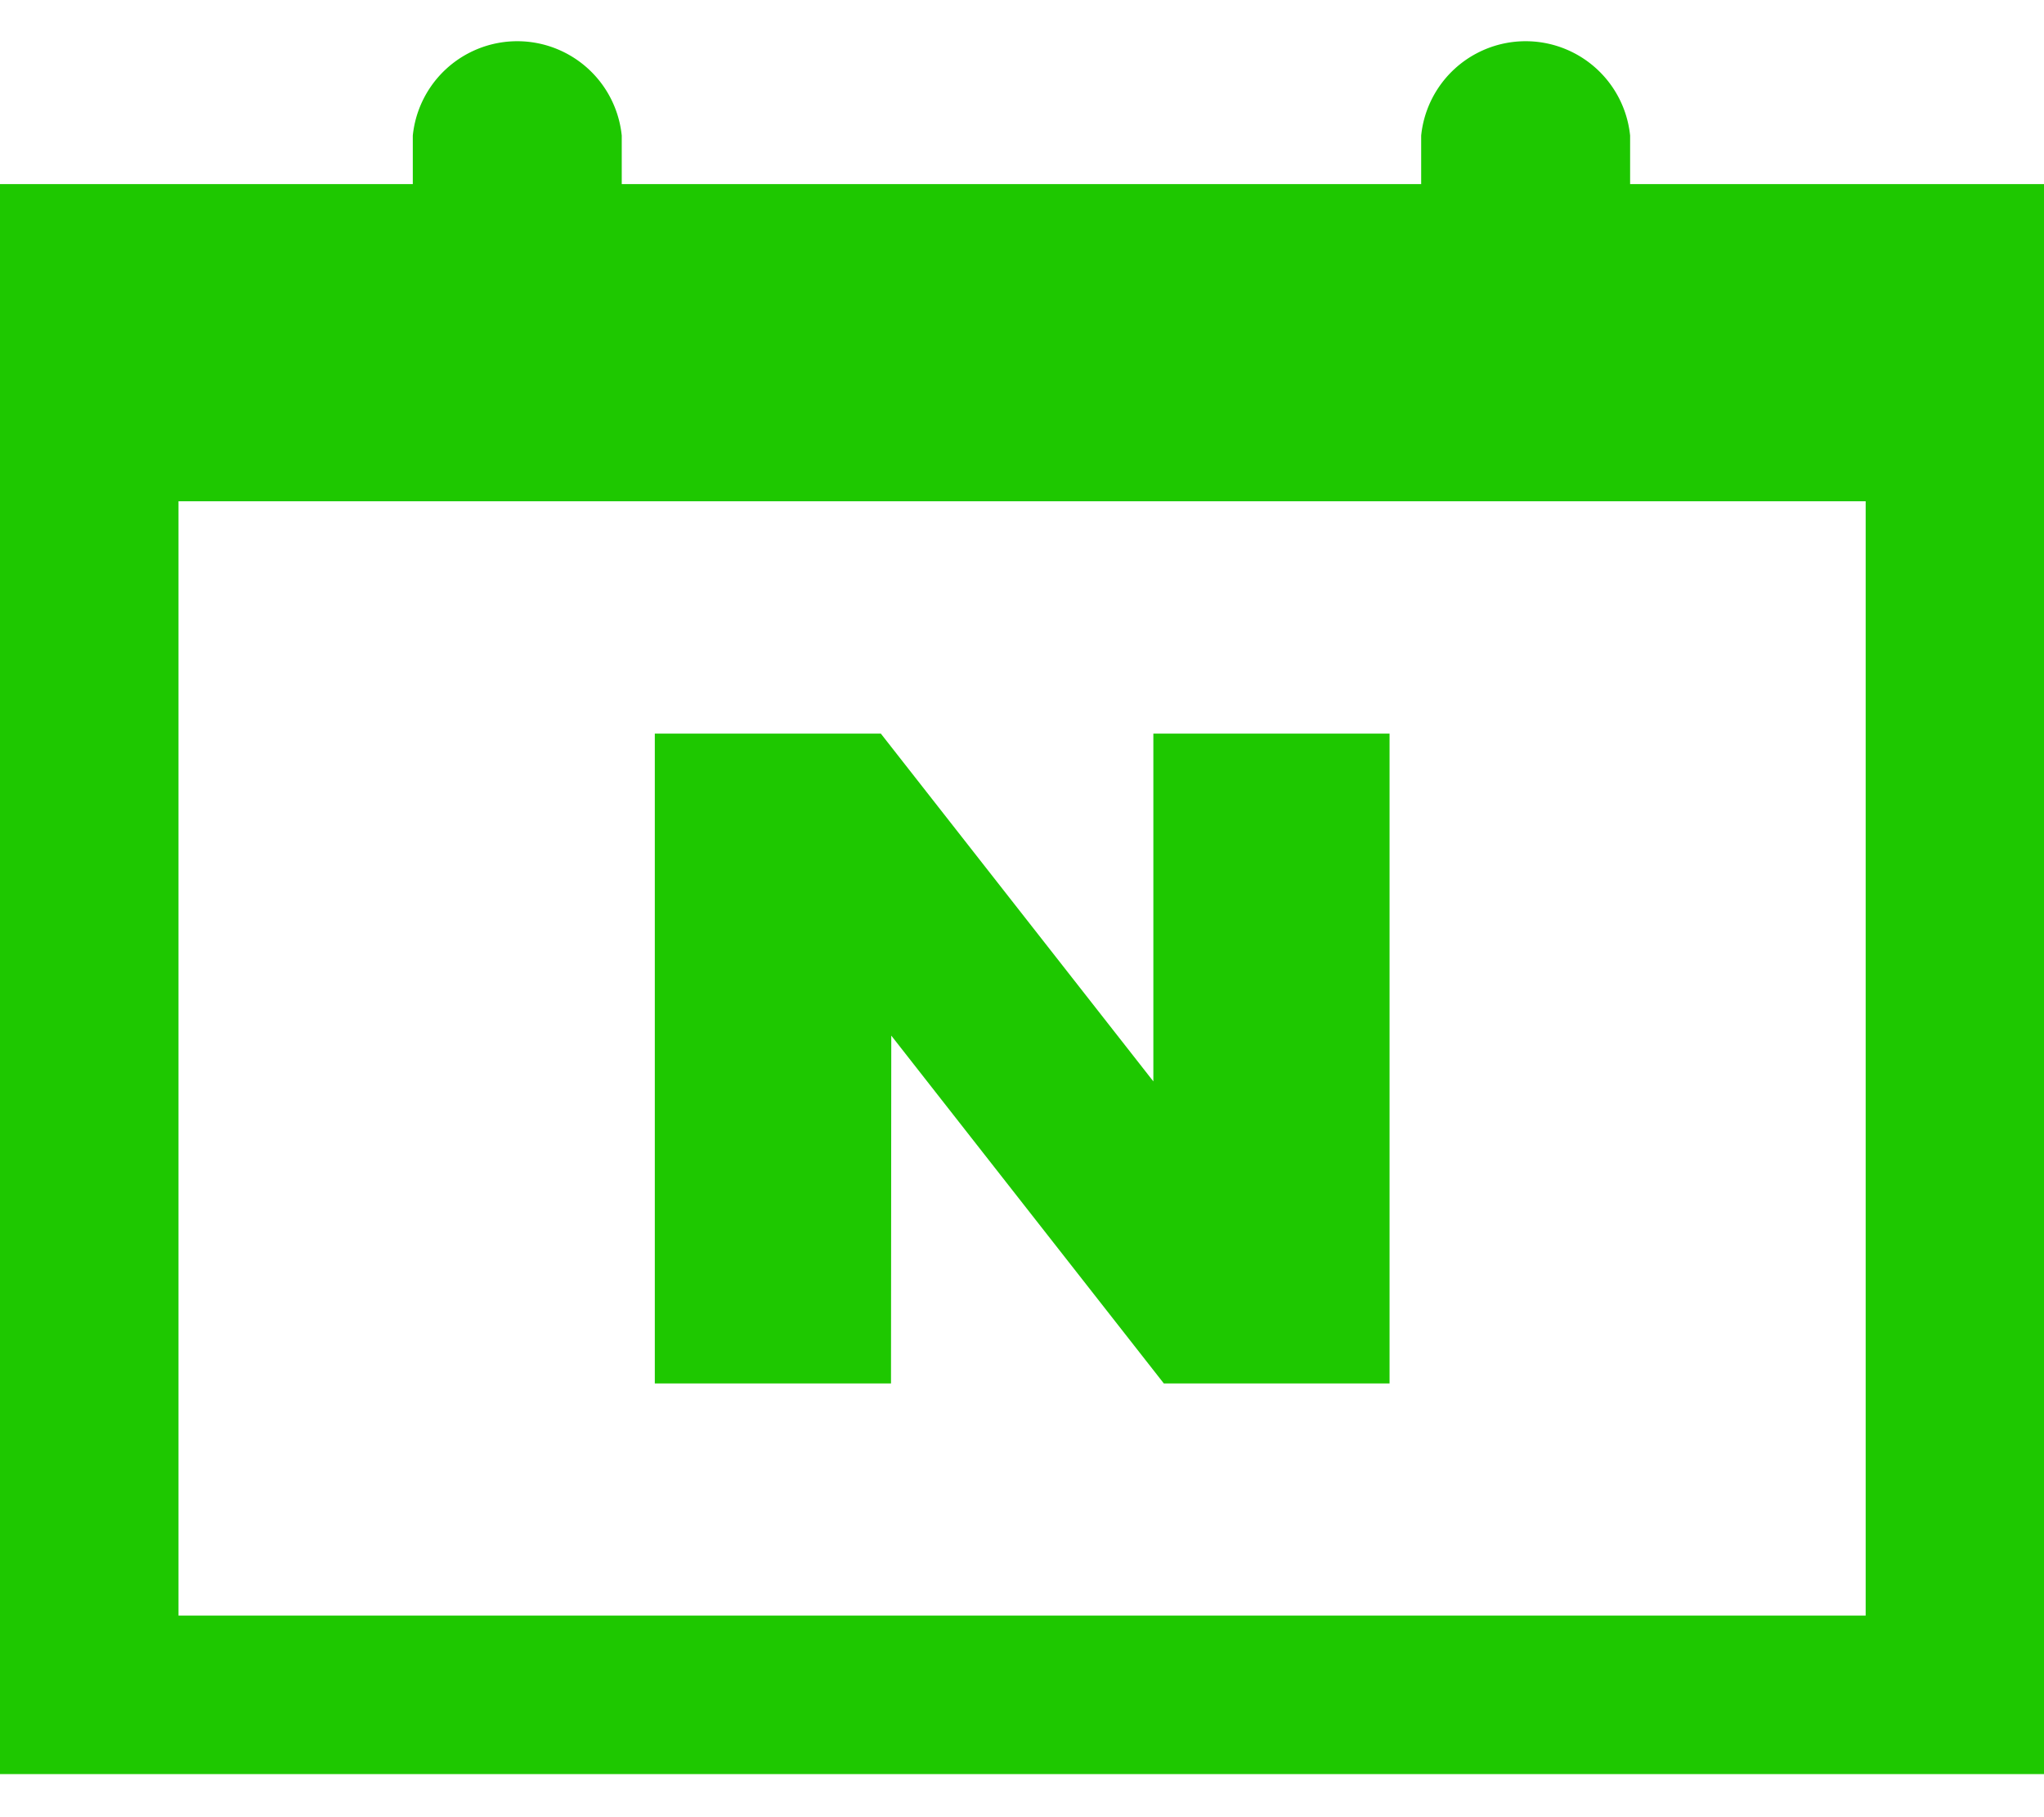 <svg xmlns="http://www.w3.org/2000/svg" width="22.5" height="20" viewBox="0 0 22.5 20">
    <path data-name="icon guide" transform="translate(.25)" style="fill:none" d="M0 0h22v20H0z"/>
    <g data-name="그룹 129">
        <g data-name="그룹 124">
            <path data-name="패스 136" d="M38.179 27.534V27a1.156 1.156 0 0 0-2.3 0v.534h-8.8V27a1.156 1.156 0 0 0-2.3 0v.534h-4.544v17.5h22.5v-17.5zm2.593 15.755H22.2V31.025h18.572z" transform="translate(-20.235 -25.508)" style="fill:#1ec800"/>
        </g>
        <path data-name="패스 137" d="m100.676 121.655 3 3.828h2.485v-7.152h-2.6v3.828l-3-3.828h-2.488v7.152h2.6z" transform="translate(-90.865 -110.257)" style="fill:#1ec800"/>
    </g>
</svg>
